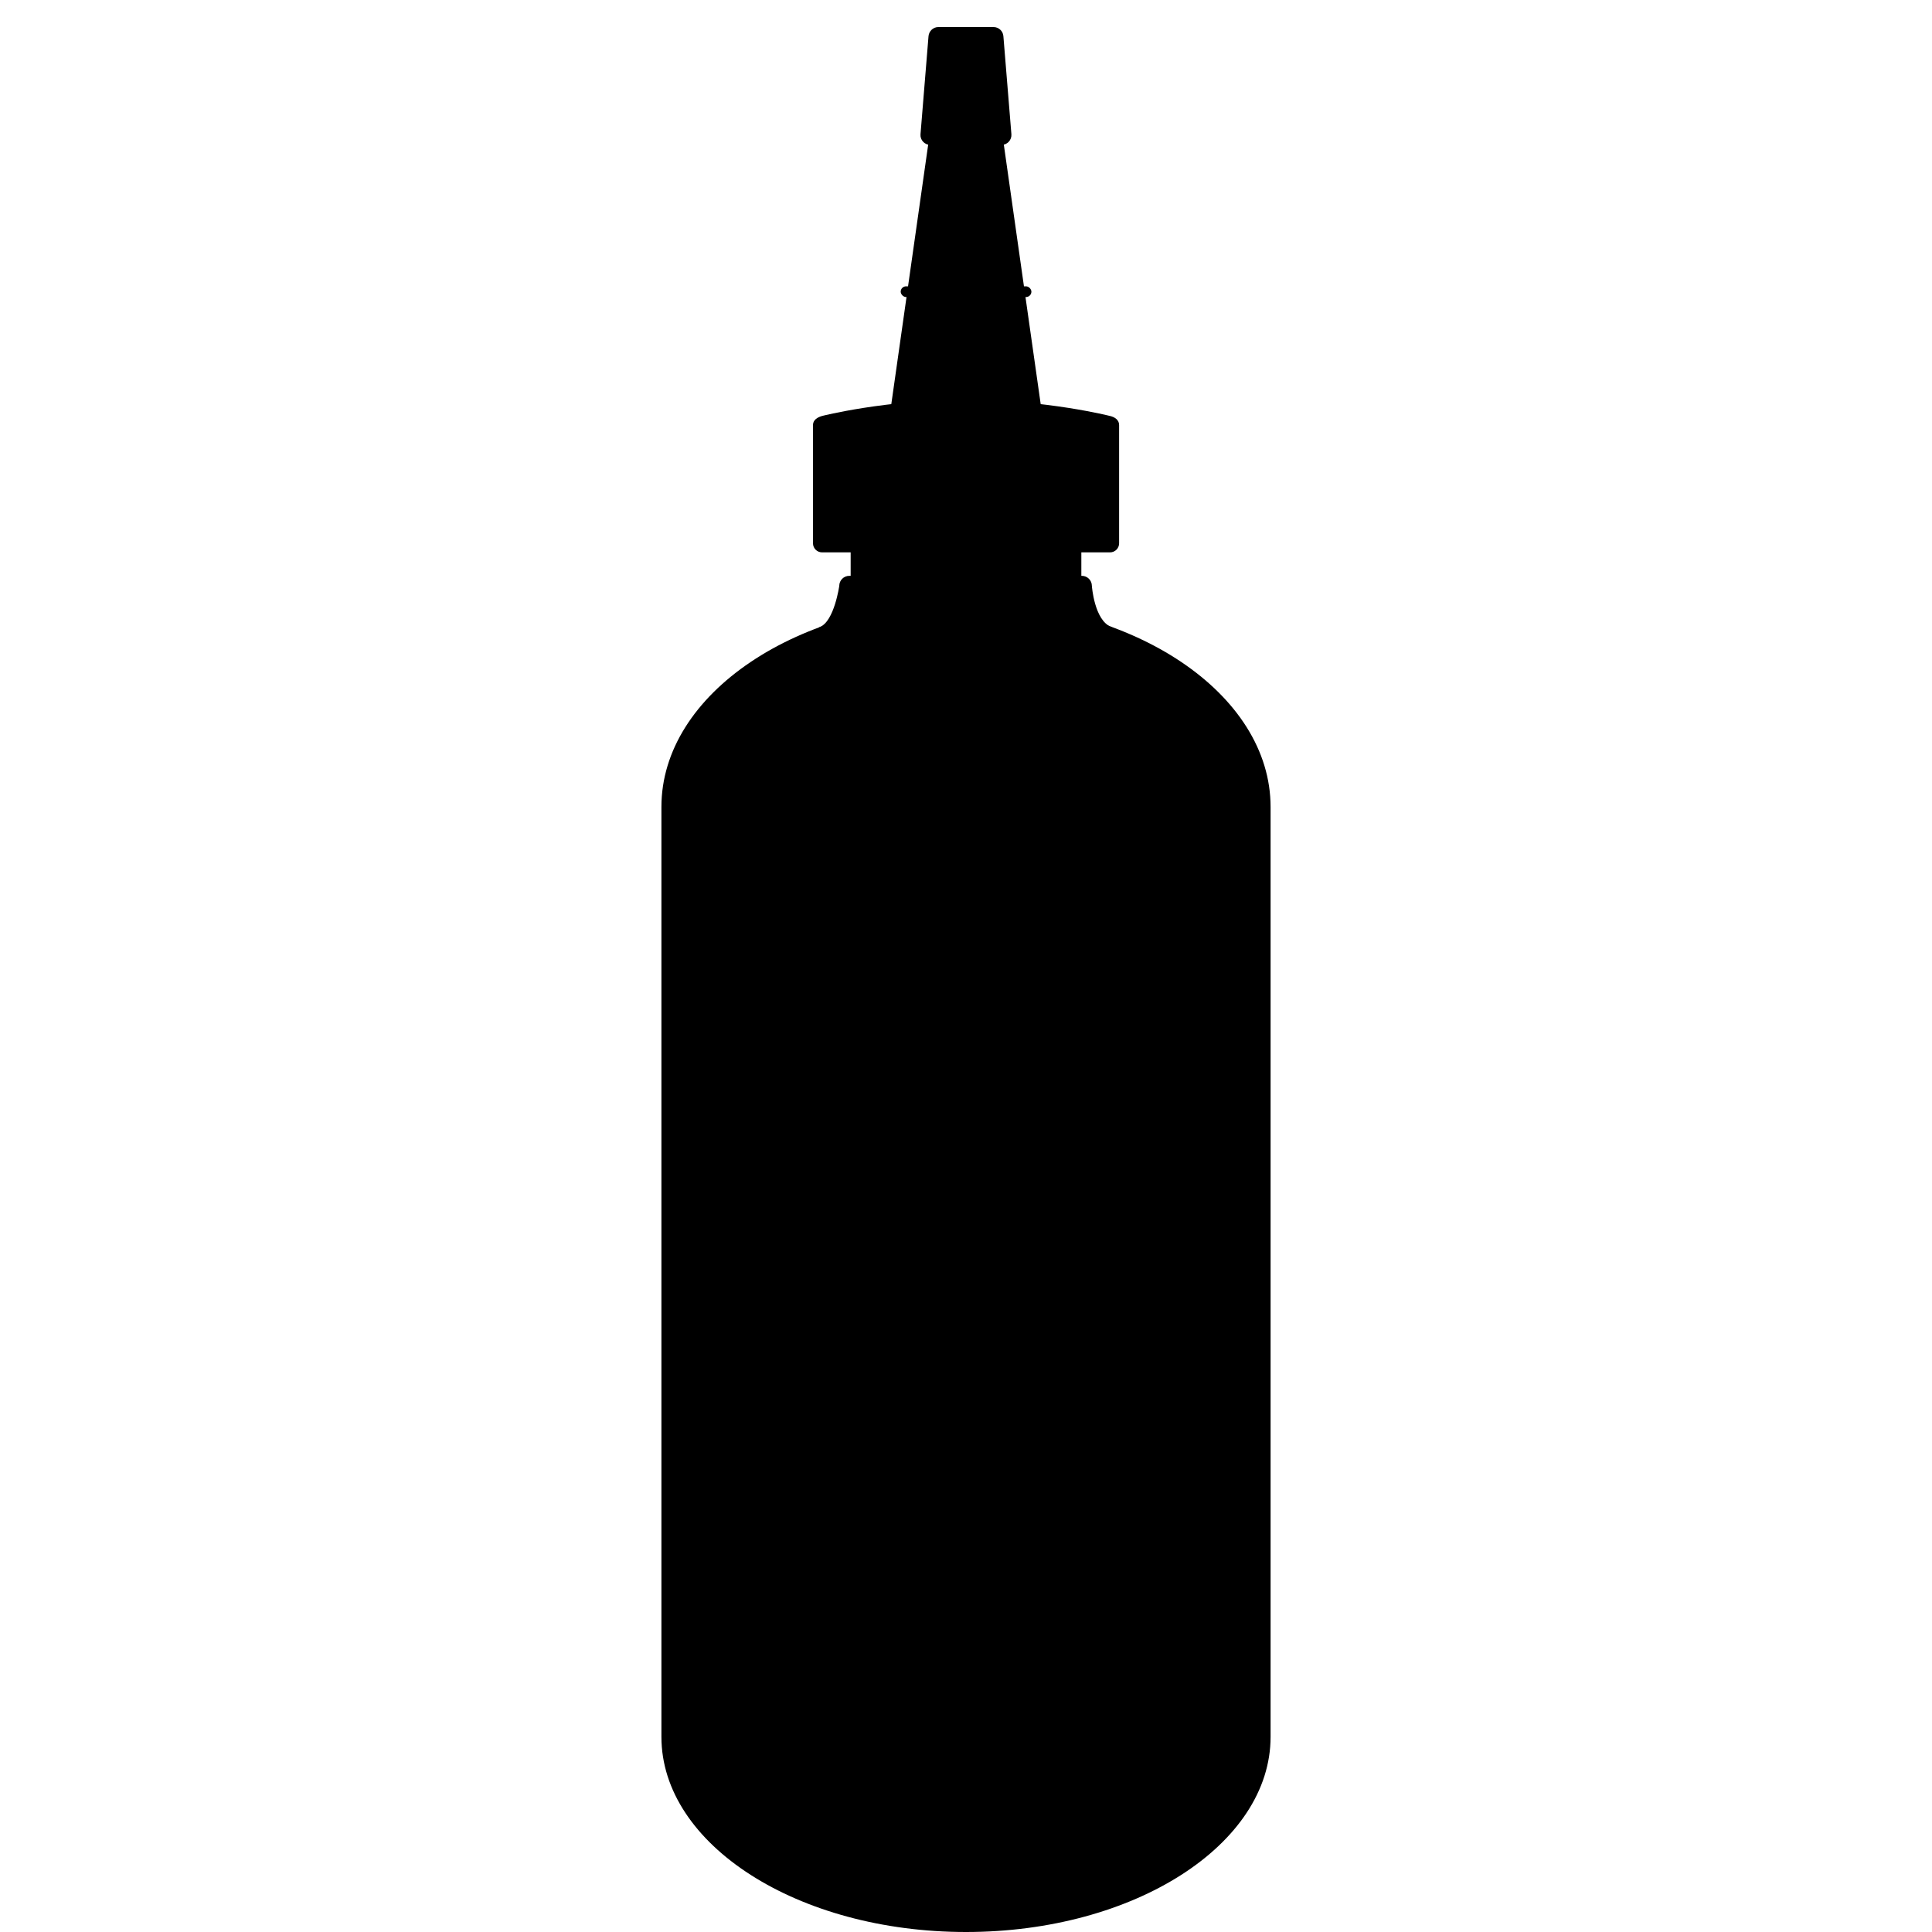 <?xml version="1.0" encoding="UTF-8"?>
<svg id="squar489" xmlns="http://www.w3.org/2000/svg" version="1.1" viewBox="0 0 200 200">
  <!-- Generator: Adobe Illustrator 29.2.1, SVG Export Plug-In . SVG Version: 2.1.0 Build 116)  -->
  <path d="M131.53,179.8c0,11.15-14.12,20.2-31.53,20.2s-31.53-9.04-31.53-20.2v-96.27c0-11.72,14.12-21.21,31.53-21.21s31.53,9.5,31.53,21.21v96.27Z"/>
  <path d="M111.99,75.7h-24.07c-.57,0-1.04-.46-1.04-1.04,0,0-3.48-9.18-2-9.76s2-4.25,2-4.25c0-.57.46-1.04,1.04-1.04h24.07c.57,0,1.04.46,1.04,1.04,0,0,.25,3.56,2,4.25s-2,9.76-2,9.76c0,.57-.46,1.04-1.04,1.04Z"/>
  <rect x="88.06" y="56.53" width="23.88" height="5.08"/>
  <path d="M114.9,43.06s-6.59-1.68-14.9-1.68-14.9,1.68-14.9,1.68c-.49.14-.94.42-.94.94v12.24c0,.52.42.94.94.94h29.81c.52,0,.94-.42.94-.94v-12.24c0-.52-.43-.82-.94-.94Z"/>
  <rect x="93.24" y="29.64" width="13.53" height="1.11" rx=".56" ry=".56"/>
  <polygon points="103.79 14.09 96.21 14.09 92.21 42.24 107.79 42.24 103.79 14.09"/>
  <path d="M102.85,2.8h-5.71c-.53,0-.97.41-1.02.94l-.83,10.16c-.05.59.42,1.1,1.02,1.1h7.37c.6,0,1.06-.51,1.02-1.1l-.83-10.16c-.04-.53-.49-.94-1.02-.94Z"/>
</svg>
